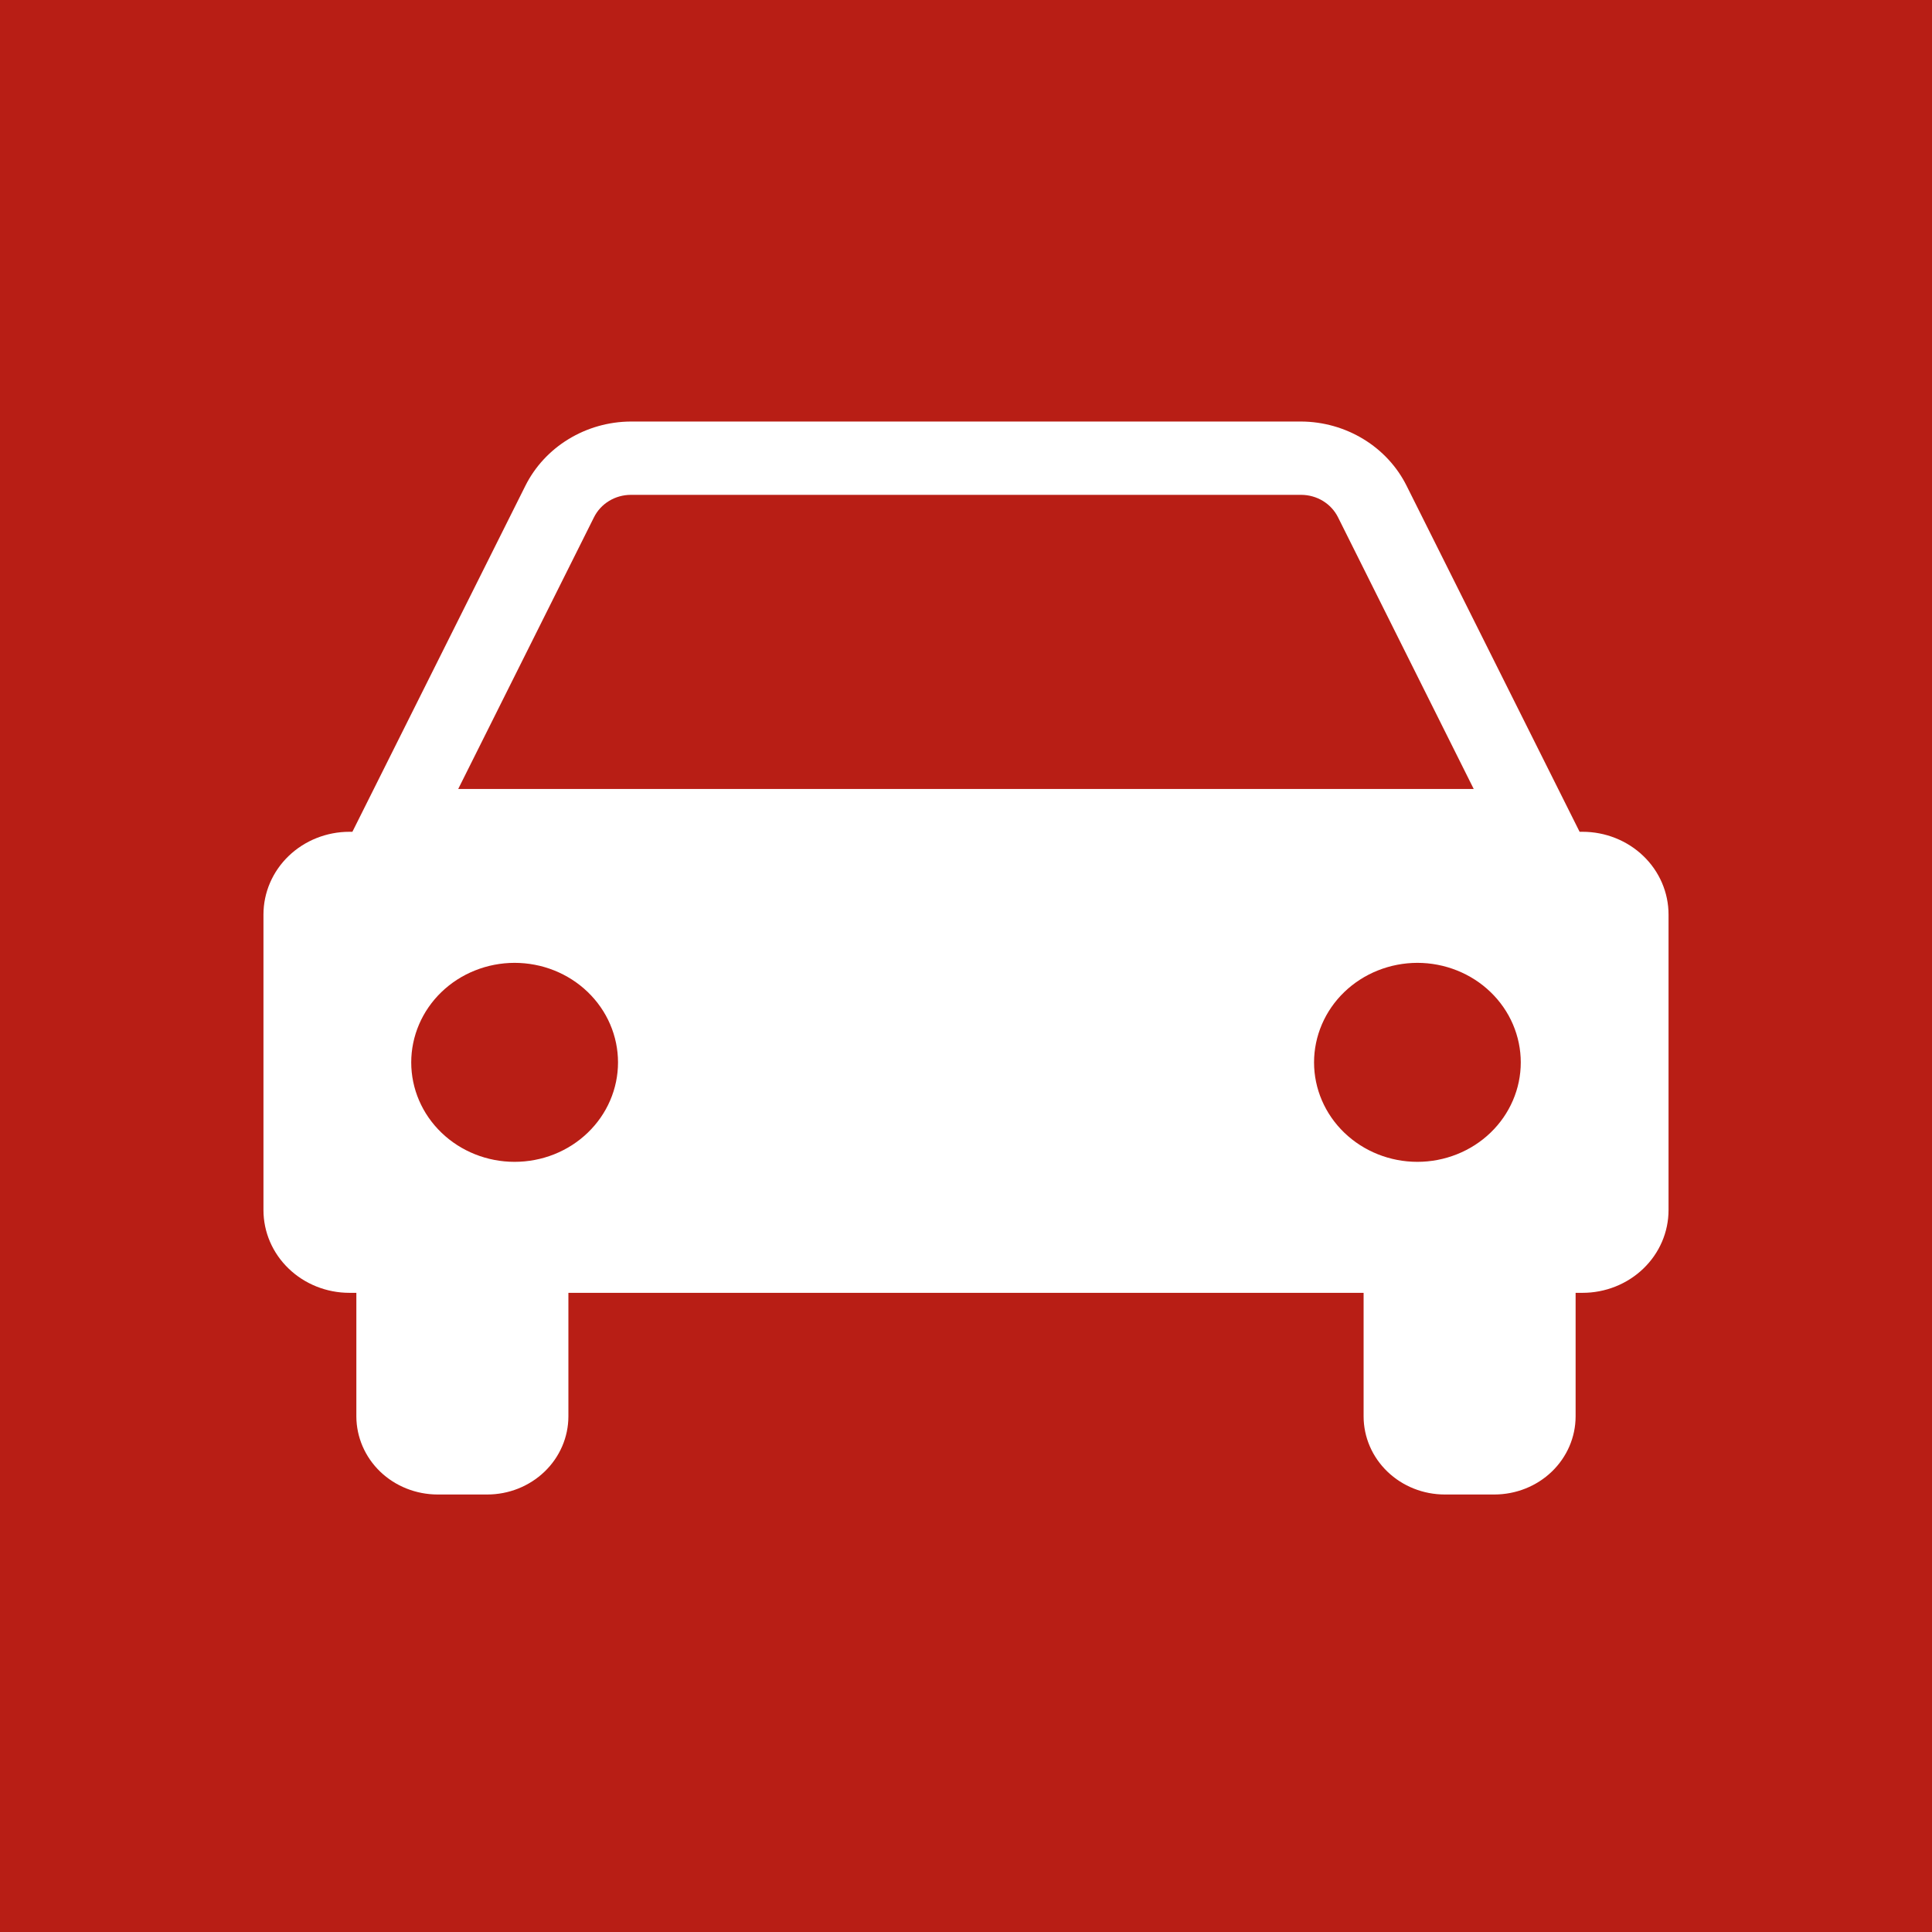 <svg width="60" height="60" viewBox="0 0 60 60" fill="none" xmlns="http://www.w3.org/2000/svg">
<rect width="60" height="60" fill="#B81E15"/>
<path d="M10.851 40.15H11.067V43.989C11.069 44.632 11.335 45.248 11.807 45.703C12.28 46.157 12.921 46.412 13.589 46.413H15.13C15.799 46.413 16.439 46.158 16.912 45.703C17.385 45.249 17.651 44.632 17.652 43.989V40.15H42.348V43.989C42.349 44.632 42.615 45.249 43.088 45.703C43.56 46.158 44.202 46.413 44.87 46.413H46.411C47.079 46.412 47.72 46.157 48.192 45.703C48.665 45.248 48.931 44.632 48.932 43.989V40.15H49.148C49.856 40.15 50.536 39.879 51.036 39.397C51.537 38.916 51.818 38.262 51.818 37.581V28.401C51.818 27.72 51.537 27.066 51.036 26.584C50.536 26.103 49.856 25.832 49.148 25.832H49.056L43.685 15.09C43.389 14.495 42.925 13.992 42.346 13.639C41.767 13.285 41.097 13.095 40.411 13.091H19.588C18.903 13.095 18.233 13.285 17.654 13.639C17.075 13.992 16.611 14.495 16.314 15.09L10.944 25.832H10.851C10.143 25.832 9.464 26.103 8.964 26.584C8.463 27.066 8.182 27.72 8.182 28.401V37.581C8.182 38.262 8.463 38.916 8.964 39.397C9.464 39.879 10.143 40.15 10.851 40.15ZM18.445 16.068C18.548 15.86 18.709 15.683 18.912 15.559C19.114 15.435 19.349 15.369 19.588 15.368H40.411C40.651 15.369 40.886 15.435 41.088 15.559C41.29 15.683 41.452 15.86 41.555 16.068L45.768 24.503H14.23L18.445 16.068ZM44.018 36.082C43.167 36.082 42.351 35.756 41.749 35.177C41.148 34.599 40.809 33.813 40.809 32.994C40.809 32.589 40.892 32.187 41.053 31.812C41.214 31.437 41.45 31.096 41.748 30.809C42.046 30.522 42.4 30.294 42.789 30.139C43.179 29.983 43.596 29.903 44.018 29.902C44.44 29.902 44.858 29.983 45.247 30.138C45.637 30.293 45.991 30.521 46.289 30.808C46.587 31.095 46.824 31.436 46.985 31.811C47.146 32.187 47.229 32.589 47.229 32.994C47.229 33.4 47.146 33.802 46.984 34.176C46.823 34.551 46.586 34.892 46.288 35.178C45.99 35.465 45.636 35.692 45.246 35.847C44.857 36.002 44.44 36.082 44.018 36.082ZM15.979 36.082C15.129 36.082 14.312 35.756 13.711 35.177C13.109 34.599 12.771 33.813 12.771 32.994C12.771 32.589 12.854 32.187 13.015 31.812C13.176 31.437 13.412 31.096 13.71 30.809C14.008 30.522 14.361 30.294 14.751 30.139C15.14 29.983 15.558 29.903 15.979 29.902C16.402 29.902 16.82 29.982 17.21 30.137C17.6 30.293 17.954 30.52 18.252 30.807C18.551 31.095 18.788 31.436 18.949 31.811C19.11 32.186 19.193 32.588 19.193 32.994C19.193 33.4 19.11 33.802 18.948 34.177C18.787 34.552 18.55 34.892 18.251 35.179C17.953 35.466 17.599 35.693 17.209 35.848C16.819 36.003 16.401 36.082 15.979 36.082Z" fill="white"/>
</svg>

